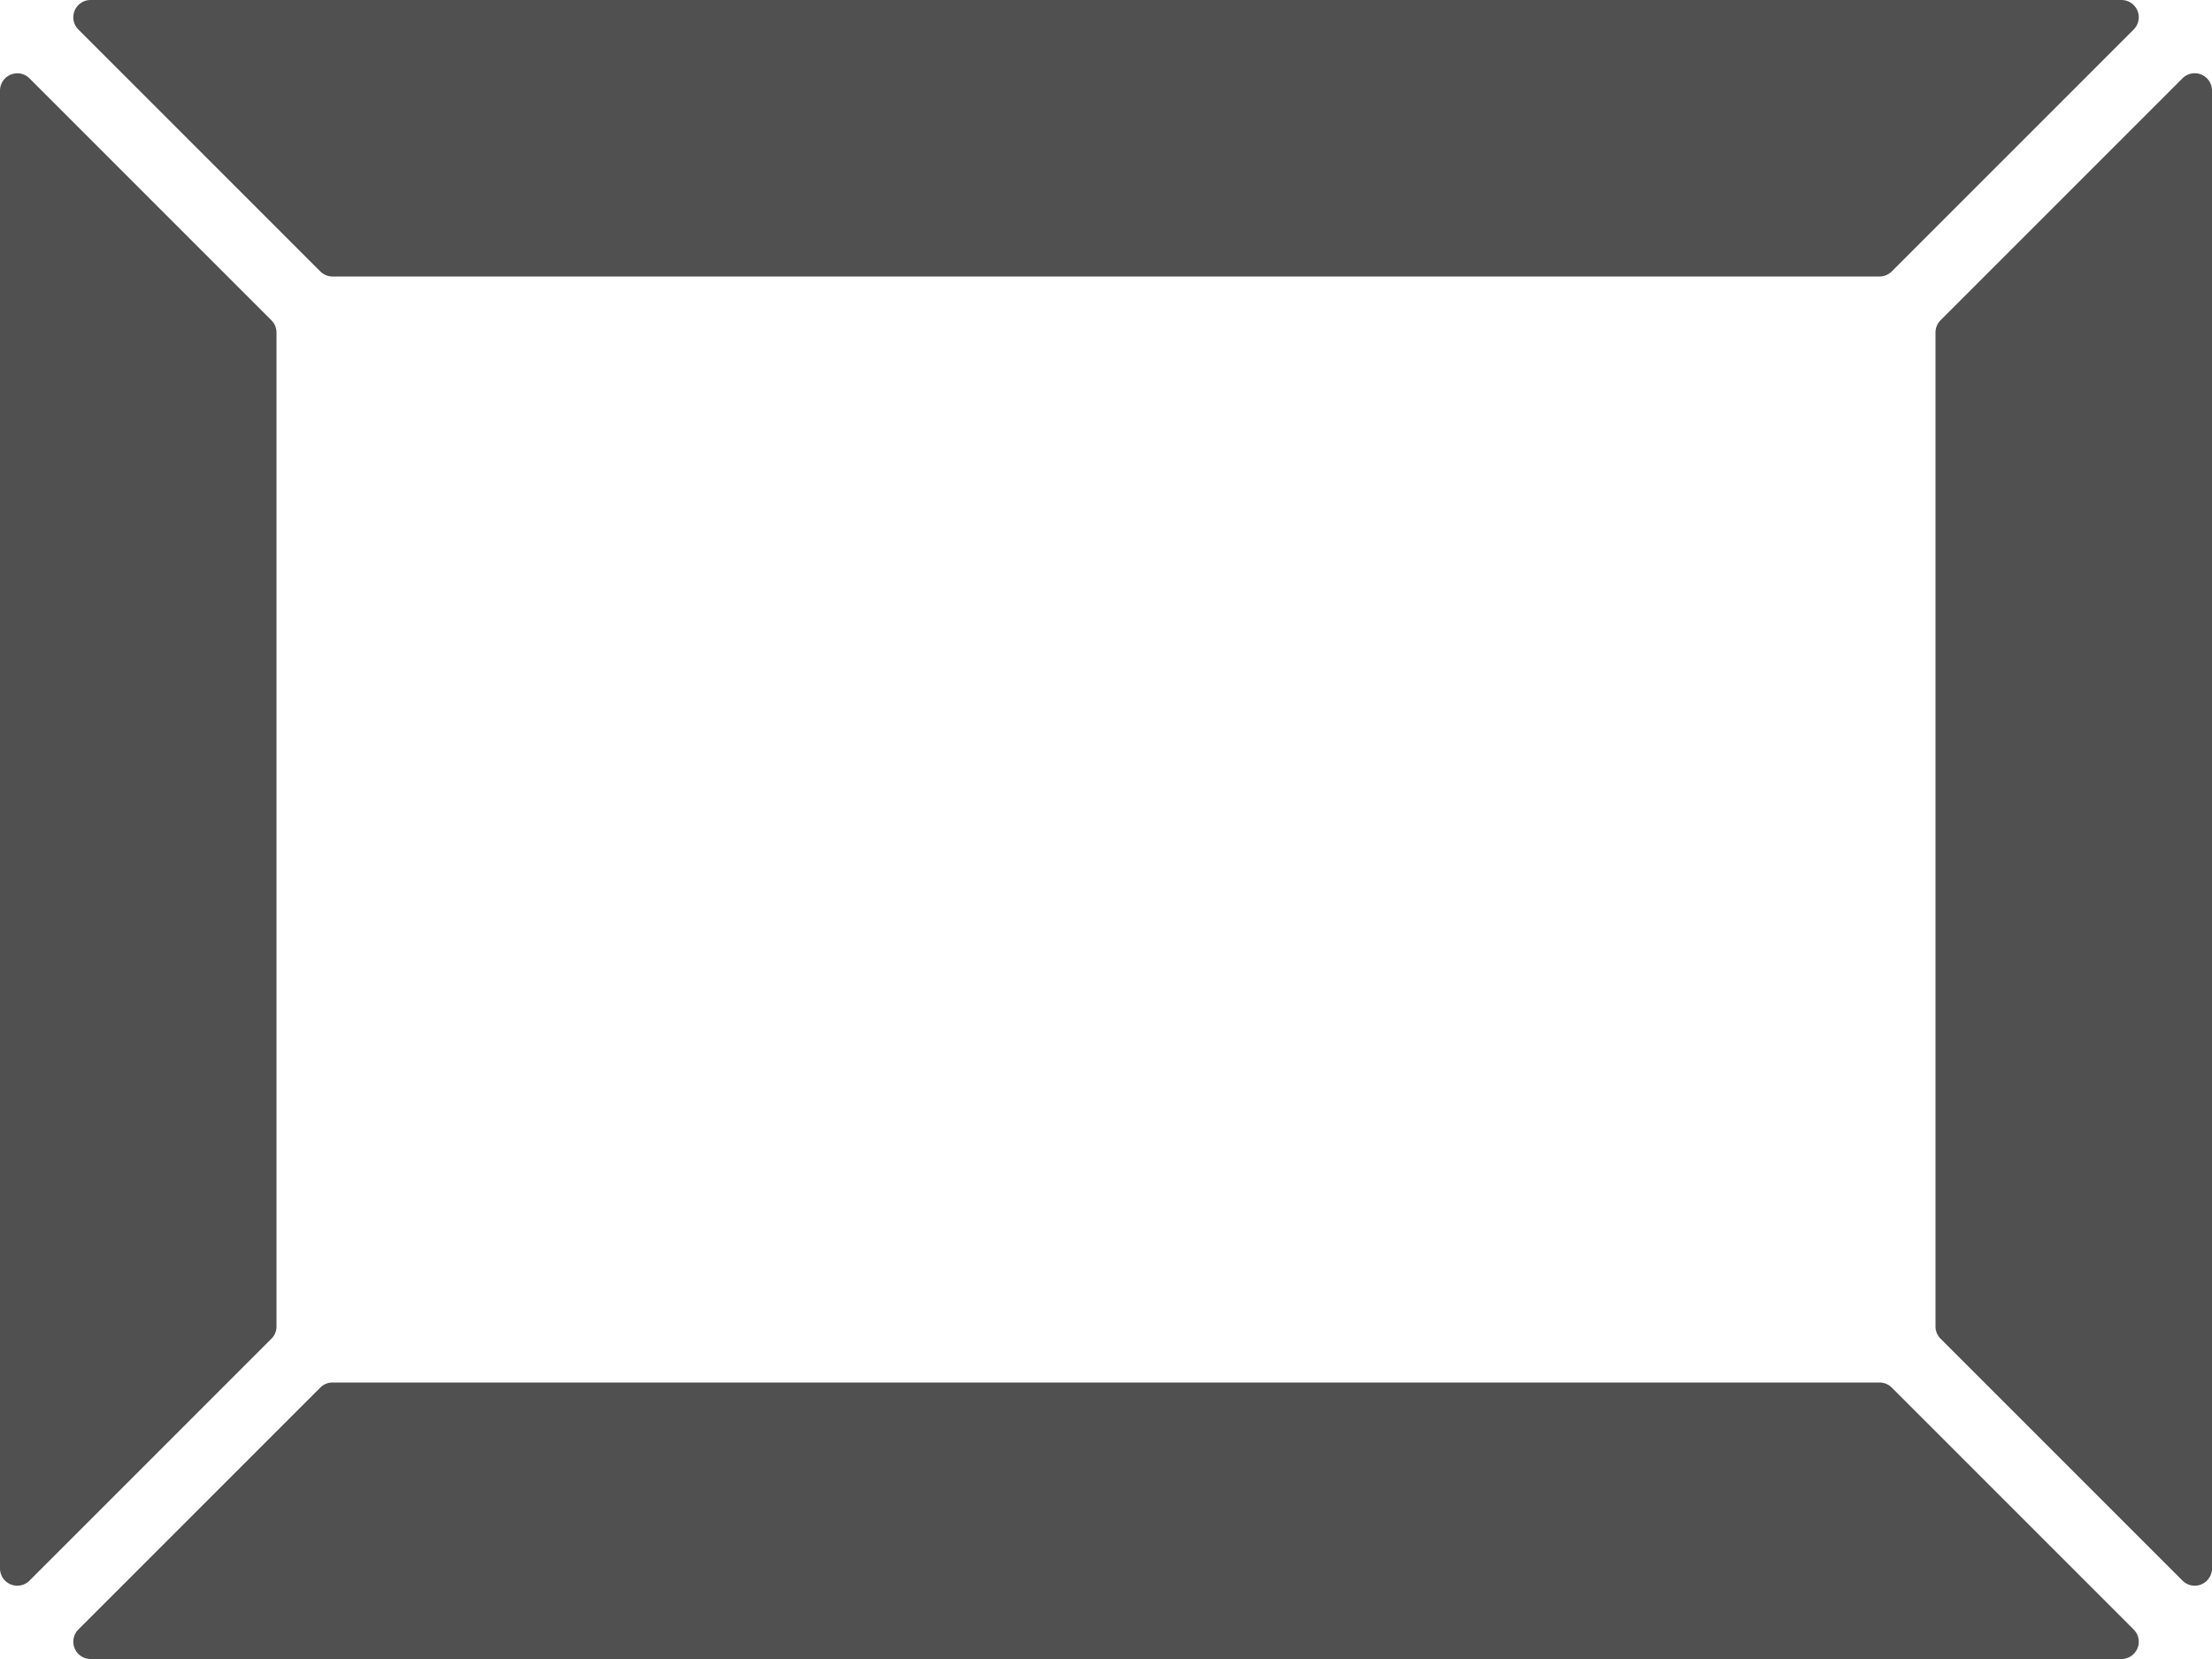 <svg id="Group_194" data-name="Group 194" xmlns="http://www.w3.org/2000/svg" xmlns:xlink="http://www.w3.org/1999/xlink" width="32" height="24" viewBox="0 0 32 24">
  <defs>
    <clipPath id="clip-path">
      <rect id="Rectangle_125" data-name="Rectangle 125" width="32" height="24" fill="#505050"/>
    </clipPath>
  </defs>
  <g id="Group_196" data-name="Group 196" clip-path="url(#clip-path)">
    <path id="Path_14" data-name="Path 14" d="M3.927,4.634l-3.5-3.5A.25.25,0,0,0,0,1.311V22.69a.25.25,0,0,0,.427.176l3.5-3.5A.247.247,0,0,0,4,19.19V4.811a.249.249,0,0,0-.073-.177" fill="#505050"/>
    <path id="Path_15" data-name="Path 15" d="M27.19,20H4.811a.251.251,0,0,0-.177.073l-3.5,3.5A.25.25,0,0,0,1.311,24H30.69a.25.25,0,0,0,.177-.427l-3.5-3.5A.252.252,0,0,0,27.19,20" fill="#505050"/>
    <path id="Path_16" data-name="Path 16" d="M12.266,0H1.311a.25.25,0,0,0-.177.427l3.5,3.5A.251.251,0,0,0,4.811,4H27.19a.251.251,0,0,0,.177-.073l3.5-3.5A.25.25,0,0,0,30.69,0H19.734m-1.3,0H13.568" fill="#505050"/>
    <path id="Path_17" data-name="Path 17" d="M28,4.81V19.189a.251.251,0,0,0,.073.177l3.5,3.5A.25.25,0,0,0,32,22.689V1.31a.25.25,0,0,0-.427-.177l-3.5,3.5A.252.252,0,0,0,28,4.81" fill="#505050"/>
  </g>
</svg>
